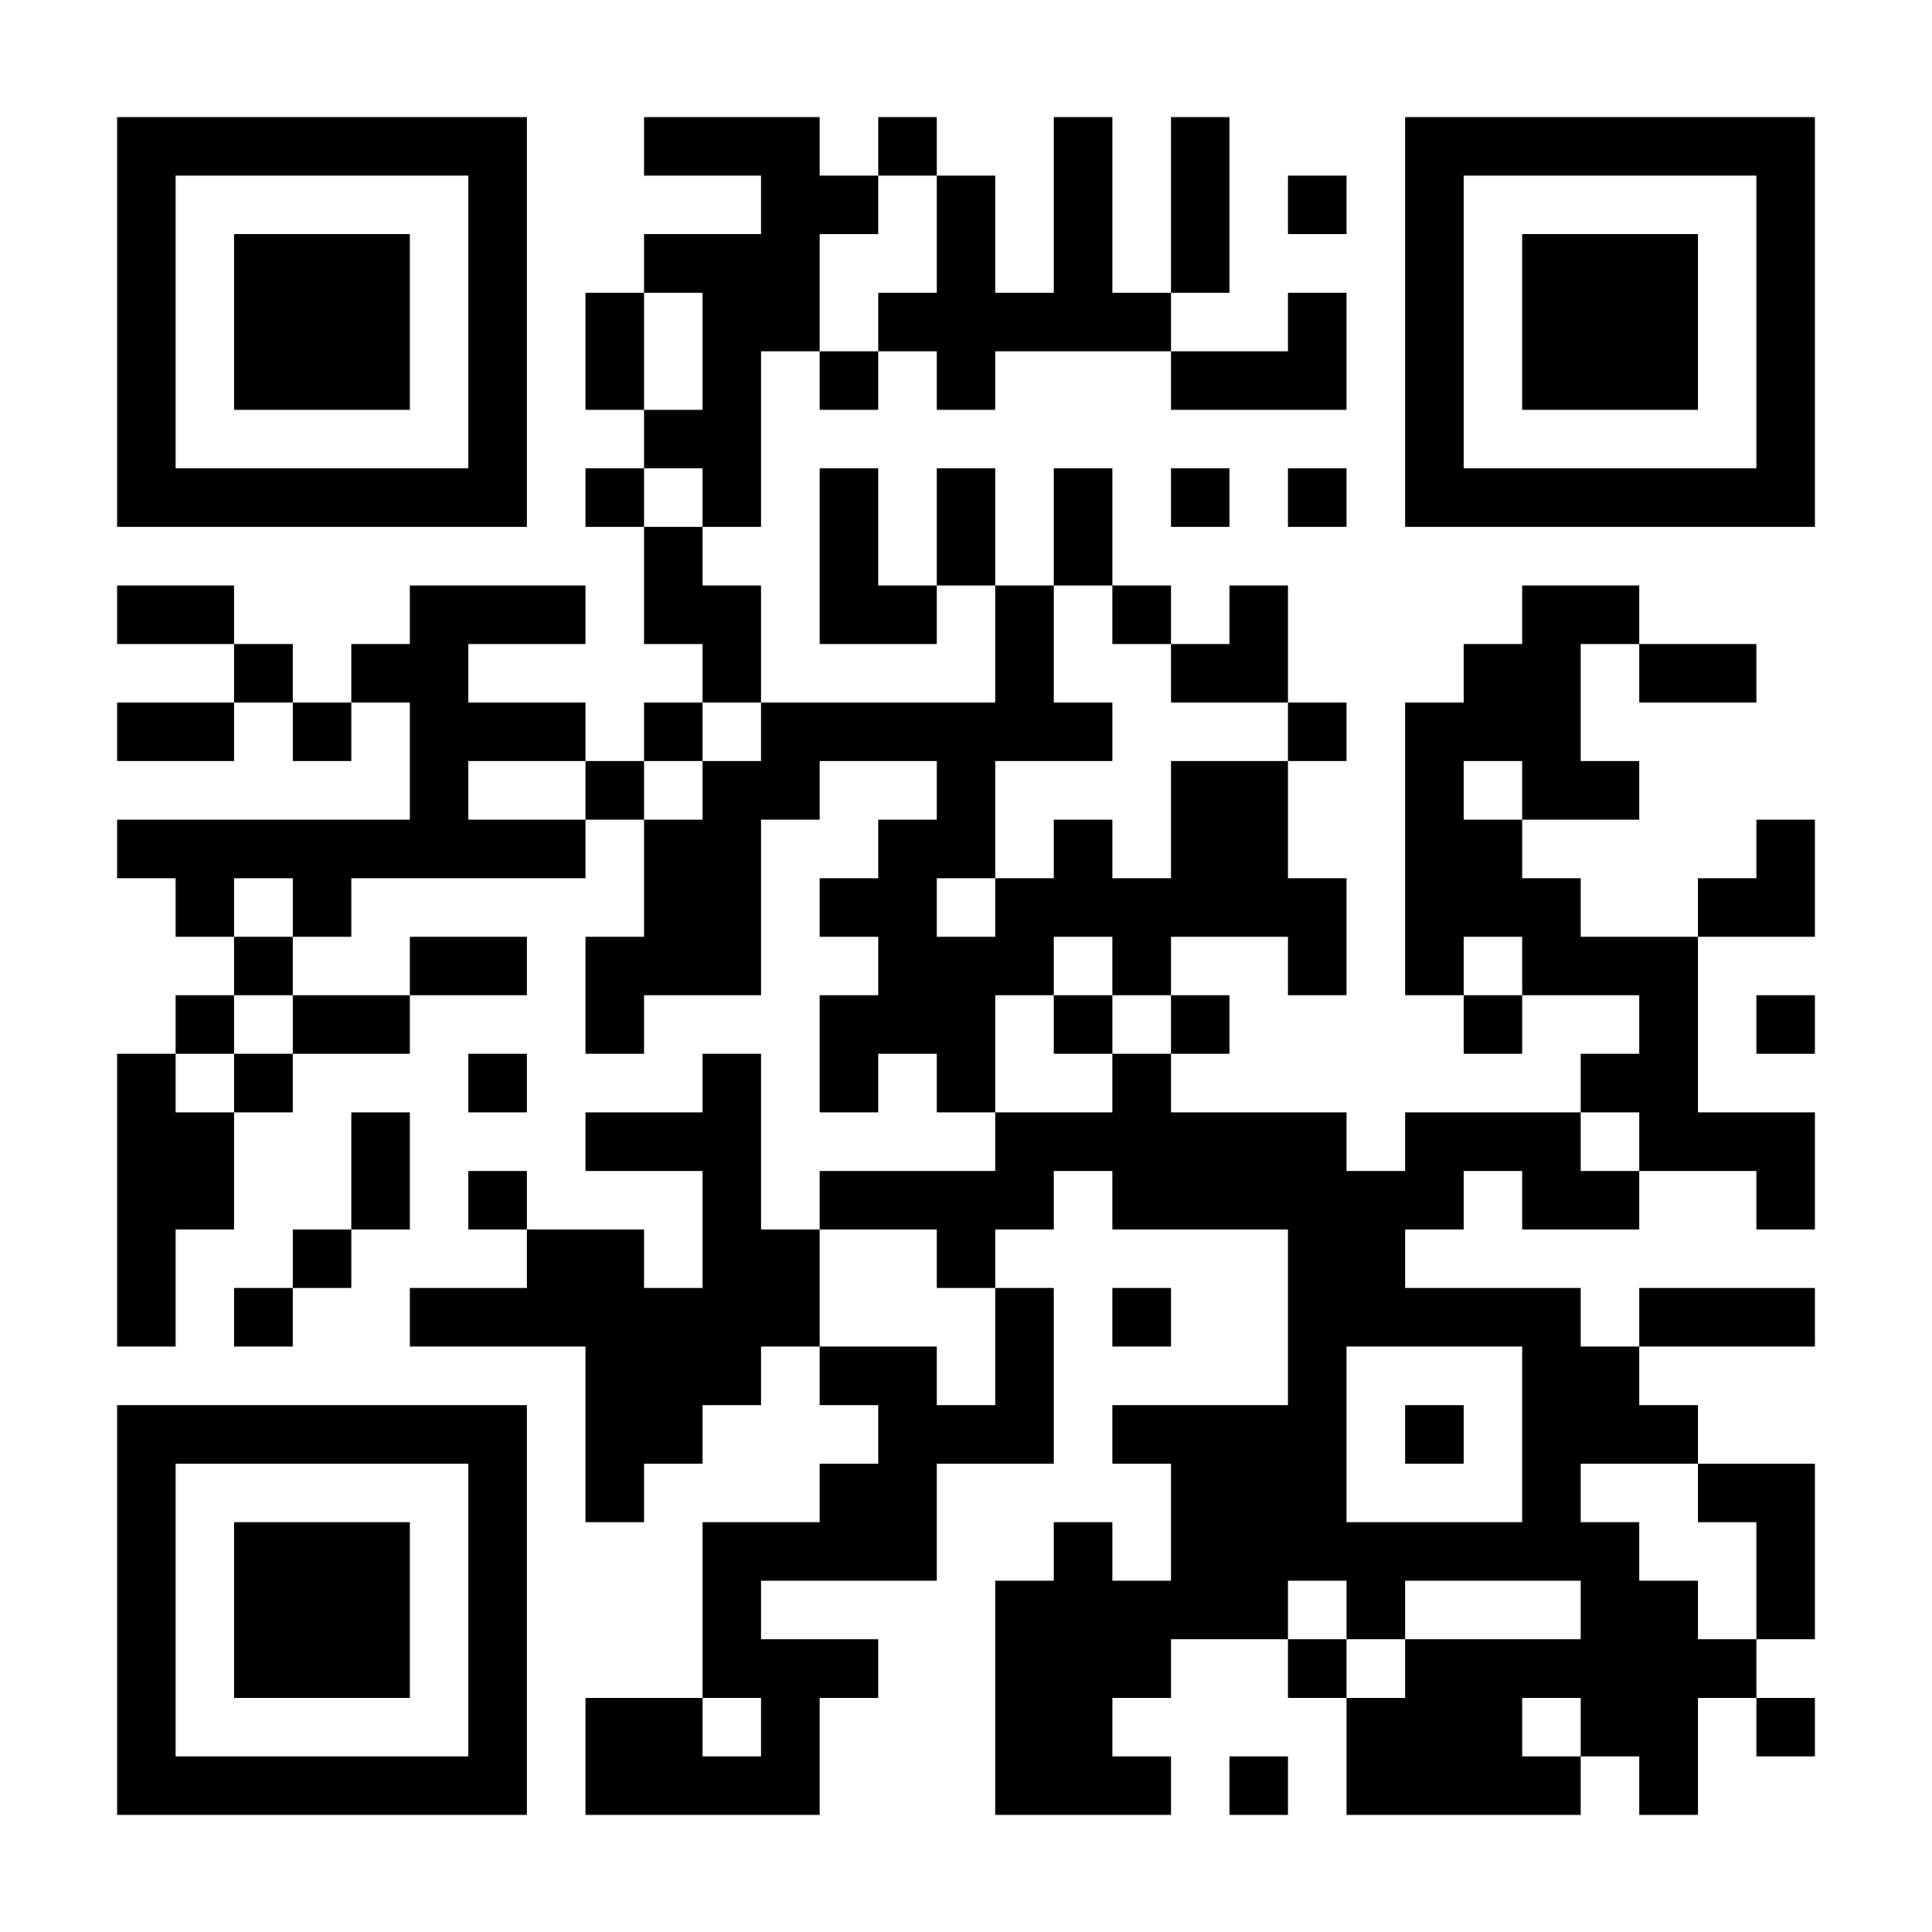 <?xml version="1.0" encoding="UTF-8"?>
<svg xmlns="http://www.w3.org/2000/svg" version="1.1" width="300" height="300" viewBox="0 0 300 300"><rect x="0" y="0" width="300" height="300" fill="#ffffff"/><g transform="scale(9.091)"><g transform="translate(2,2)"><path fill-rule="evenodd" d="M9 0L9 1L11 1L11 2L9 2L9 3L8 3L8 5L9 5L9 6L8 6L8 7L9 7L9 9L10 9L10 10L9 10L9 11L8 11L8 10L6 10L6 9L8 9L8 8L5 8L5 9L4 9L4 10L3 10L3 9L2 9L2 8L0 8L0 9L2 9L2 10L0 10L0 11L2 11L2 10L3 10L3 11L4 11L4 10L5 10L5 12L0 12L0 13L1 13L1 14L2 14L2 15L1 15L1 16L0 16L0 21L1 21L1 19L2 19L2 17L3 17L3 16L5 16L5 15L7 15L7 14L5 14L5 15L3 15L3 14L4 14L4 13L8 13L8 12L9 12L9 14L8 14L8 16L9 16L9 15L11 15L11 12L12 12L12 11L14 11L14 12L13 12L13 13L12 13L12 14L13 14L13 15L12 15L12 17L13 17L13 16L14 16L14 17L15 17L15 18L12 18L12 19L11 19L11 16L10 16L10 17L8 17L8 18L10 18L10 20L9 20L9 19L7 19L7 18L6 18L6 19L7 19L7 20L5 20L5 21L8 21L8 24L9 24L9 23L10 23L10 22L11 22L11 21L12 21L12 22L13 22L13 23L12 23L12 24L10 24L10 27L8 27L8 29L12 29L12 27L13 27L13 26L11 26L11 25L14 25L14 23L16 23L16 20L15 20L15 19L16 19L16 18L17 18L17 19L20 19L20 22L17 22L17 23L18 23L18 25L17 25L17 24L16 24L16 25L15 25L15 29L18 29L18 28L17 28L17 27L18 27L18 26L20 26L20 27L21 27L21 29L25 29L25 28L26 28L26 29L27 29L27 27L28 27L28 28L29 28L29 27L28 27L28 26L29 26L29 23L27 23L27 22L26 22L26 21L29 21L29 20L26 20L26 21L25 21L25 20L22 20L22 19L23 19L23 18L24 18L24 19L26 19L26 18L28 18L28 19L29 19L29 17L27 17L27 14L29 14L29 12L28 12L28 13L27 13L27 14L25 14L25 13L24 13L24 12L26 12L26 11L25 11L25 9L26 9L26 10L28 10L28 9L26 9L26 8L24 8L24 9L23 9L23 10L22 10L22 15L23 15L23 16L24 16L24 15L26 15L26 16L25 16L25 17L22 17L22 18L21 18L21 17L18 17L18 16L19 16L19 15L18 15L18 14L20 14L20 15L21 15L21 13L20 13L20 11L21 11L21 10L20 10L20 8L19 8L19 9L18 9L18 8L17 8L17 6L16 6L16 8L15 8L15 6L14 6L14 8L13 8L13 6L12 6L12 9L14 9L14 8L15 8L15 10L11 10L11 8L10 8L10 7L11 7L11 4L12 4L12 5L13 5L13 4L14 4L14 5L15 5L15 4L18 4L18 5L21 5L21 3L20 3L20 4L18 4L18 3L19 3L19 0L18 0L18 3L17 3L17 0L16 0L16 3L15 3L15 1L14 1L14 0L13 0L13 1L12 1L12 0ZM13 1L13 2L12 2L12 4L13 4L13 3L14 3L14 1ZM20 1L20 2L21 2L21 1ZM9 3L9 5L10 5L10 3ZM9 6L9 7L10 7L10 6ZM18 6L18 7L19 7L19 6ZM20 6L20 7L21 7L21 6ZM16 8L16 10L17 10L17 11L15 11L15 13L14 13L14 14L15 14L15 13L16 13L16 12L17 12L17 13L18 13L18 11L20 11L20 10L18 10L18 9L17 9L17 8ZM10 10L10 11L9 11L9 12L10 12L10 11L11 11L11 10ZM6 11L6 12L8 12L8 11ZM23 11L23 12L24 12L24 11ZM2 13L2 14L3 14L3 13ZM16 14L16 15L15 15L15 17L17 17L17 16L18 16L18 15L17 15L17 14ZM23 14L23 15L24 15L24 14ZM2 15L2 16L1 16L1 17L2 17L2 16L3 16L3 15ZM16 15L16 16L17 16L17 15ZM28 15L28 16L29 16L29 15ZM6 16L6 17L7 17L7 16ZM4 17L4 19L3 19L3 20L2 20L2 21L3 21L3 20L4 20L4 19L5 19L5 17ZM25 17L25 18L26 18L26 17ZM12 19L12 21L14 21L14 22L15 22L15 20L14 20L14 19ZM17 20L17 21L18 21L18 20ZM21 21L21 24L24 24L24 21ZM22 22L22 23L23 23L23 22ZM25 23L25 24L26 24L26 25L27 25L27 26L28 26L28 24L27 24L27 23ZM20 25L20 26L21 26L21 27L22 27L22 26L25 26L25 25L22 25L22 26L21 26L21 25ZM10 27L10 28L11 28L11 27ZM24 27L24 28L25 28L25 27ZM19 28L19 29L20 29L20 28ZM0 0L0 7L7 7L7 0ZM1 1L1 6L6 6L6 1ZM2 2L2 5L5 5L5 2ZM22 0L22 7L29 7L29 0ZM23 1L23 6L28 6L28 1ZM24 2L24 5L27 5L27 2ZM0 22L0 29L7 29L7 22ZM1 23L1 28L6 28L6 23ZM2 24L2 27L5 27L5 24Z" fill="#000000"/></g></g></svg>
